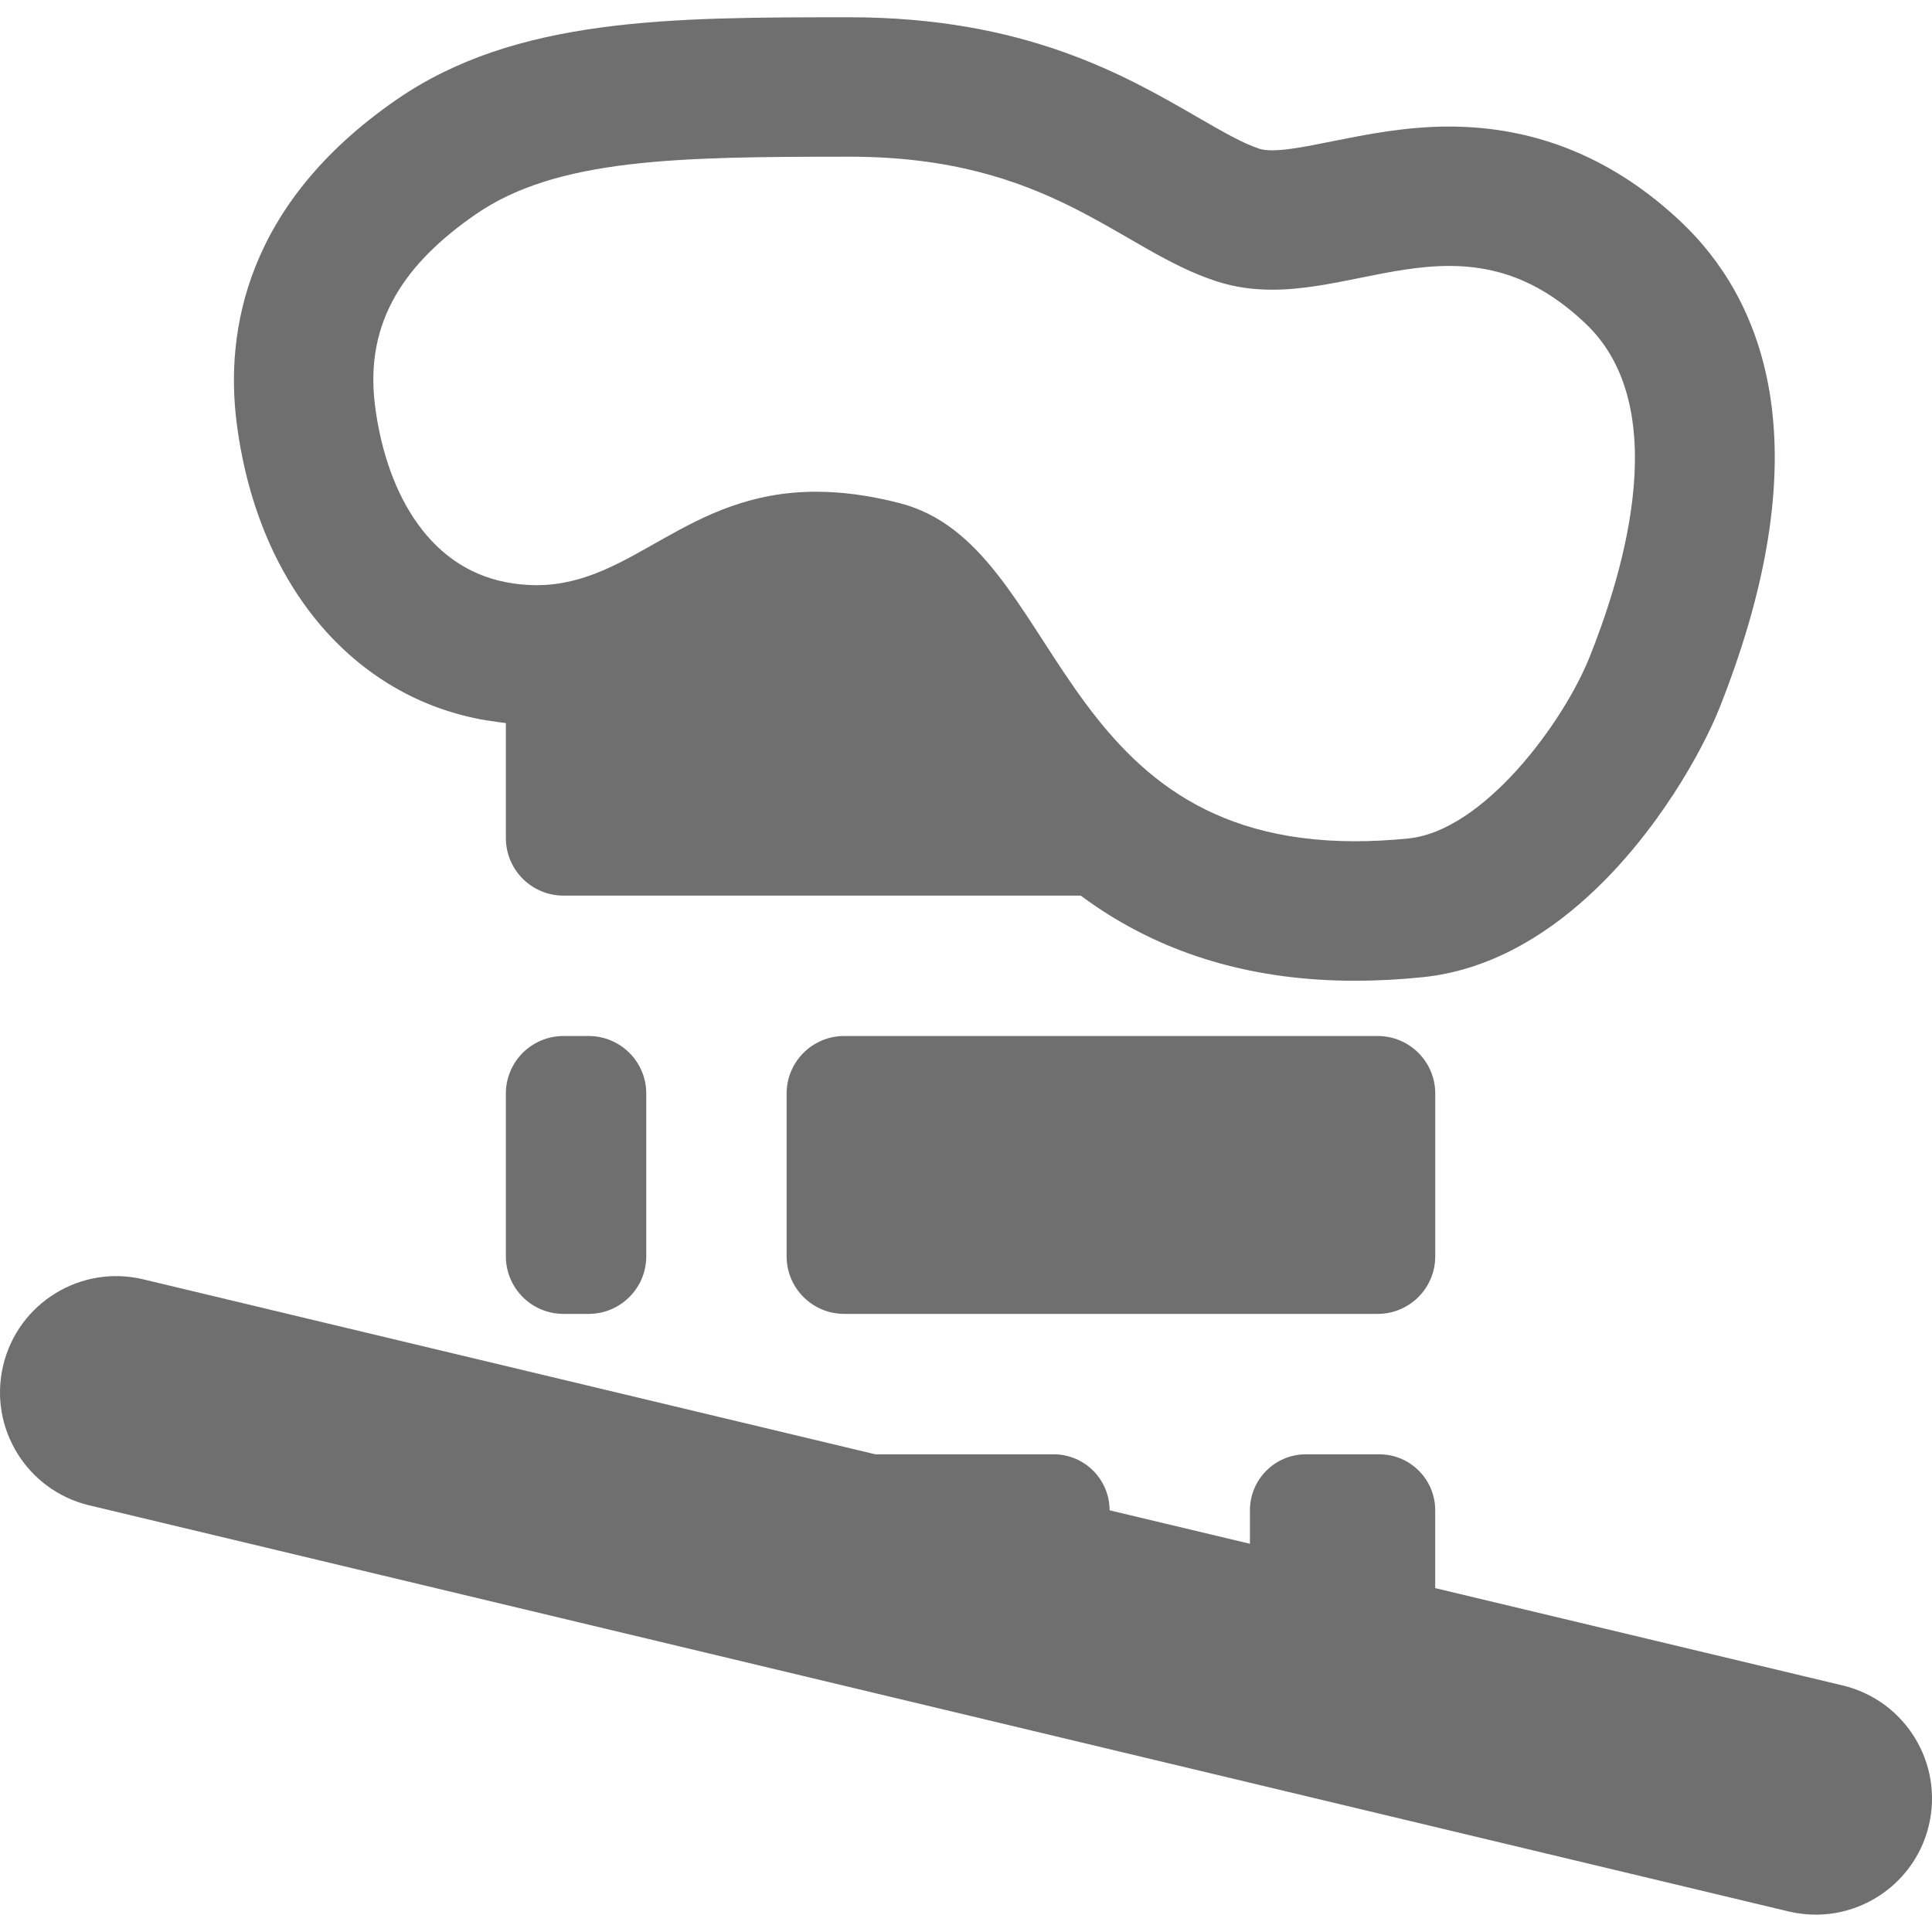<?xml version="1.0" encoding="iso-8859-1"?>
<!-- Generator: Adobe Illustrator 16.0.0, SVG Export Plug-In . SVG Version: 6.00 Build 0)  -->
<!DOCTYPE svg PUBLIC "-//W3C//DTD SVG 1.1//EN" "http://www.w3.org/Graphics/SVG/1.1/DTD/svg11.dtd">
<svg xmlns="http://www.w3.org/2000/svg" xmlns:xlink="http://www.w3.org/1999/xlink" version="1.1" id="Capa_1" x="0px" y="0px" width="512px" height="512px" viewBox="0 0 45.769 45.769" style="enable-background:new 0 0 45.769 45.769;" xml:space="preserve">
<g>
	<g>
		<path d="M18.635,29.763c0,0.752,0.611,1.363,1.365,1.363h12.637c0.754,0,1.364-0.611,1.364-1.363v-3.857    c0-0.753-0.61-1.363-1.364-1.363H20c-0.754,0-1.365,0.61-1.365,1.363V29.763z" fill="#6f6f6f"/>
		<path d="M11.984,29.763c0,0.752,0.611,1.363,1.365,1.363h0.596c0.754,0,1.365-0.611,1.365-1.363v-3.857    c0-0.753-0.611-1.363-1.365-1.363h-0.596c-0.754,0-1.365,0.61-1.365,1.363V29.763z" fill="#6f6f6f"/>
		<path d="M43.656,39.929l-9.633-2.301L34,37.622v-1.843c0-0.733-0.594-1.327-1.327-1.327h-1.735c-0.733,0-1.327,0.594-1.327,1.327    v0.793l-3.325-0.793c0-0.733-0.594-1.327-1.327-1.327h-4.223l-0.005-0.001L6.907,31.148l-3.514-0.841    c-1.479-0.354-2.964,0.56-3.317,2.037c-0.354,1.479,0.559,2.963,2.037,3.317l40.262,9.622c0.216,0.051,0.431,0.075,0.643,0.075    c1.245,0,2.374-0.851,2.676-2.113C46.046,41.769,45.134,40.284,43.656,39.929z" fill="#6f6f6f"/>
		<path d="M6.496,13.113c0.268,0.555,0.587,1.064,0.95,1.52c1.007,1.259,2.359,2.109,3.945,2.409    c0.204,0.038,0.593,0.088,0.593,0.088v2.723c0,0.753,0.611,1.364,1.365,1.364h12.253c0.01,0.007,0.02,0.014,0.029,0.021    c0.209,0.154,0.427,0.302,0.653,0.443c0.746,0.464,1.599,0.857,2.581,1.131c0.952,0.267,2.023,0.422,3.236,0.422    c0.514,0,1.051-0.028,1.597-0.084c1.525-0.155,2.843-0.93,3.919-1.912c1.642-1.496,2.723-3.474,3.117-4.465    c2.537-6.387,0.917-9.776-0.888-11.495c-1.591-1.514-3.444-2.28-5.513-2.28c-1.042,0-1.958,0.188-2.766,0.348    c-0.547,0.11-1.063,0.215-1.43,0.215c-0.165,0-0.249-0.021-0.299-0.036c-0.392-0.126-0.886-0.413-1.459-0.743    c-1.73-1.002-4.103-2.373-8.259-2.373c-4.242,0-7.904,0-10.731,1.955c-3.593,2.483-4.043,5.51-3.788,7.61    C5.744,11.13,6.05,12.186,6.496,13.113z M11.268,5.078c1.923-1.328,4.792-1.366,8.854-1.366c4.778,0,6.401,2.211,8.704,2.954    c0.441,0.143,0.878,0.197,1.313,0.197c1.398,0,2.776-0.563,4.194-0.563c1.048,0,2.117,0.306,3.235,1.371    c2.201,2.093,0.717,6.316,0.095,7.881c-0.62,1.562-2.514,4.13-4.297,4.311c-0.446,0.045-0.866,0.066-1.265,0.066    c-7.197,0-6.931-7.01-10.778-8.007c-0.744-0.193-1.4-0.273-1.988-0.273c-3.085,0-4.335,2.214-6.629,2.214    c-0.224,0-0.458-0.022-0.705-0.068c-1.932-0.363-2.883-2.271-3.121-4.222C8.64,7.587,9.623,6.216,11.268,5.078z" fill="#6f6f6f"/>
	</g>
</g>
<g>
</g>
<g>
</g>
<g>
</g>
<g>
</g>
<g>
</g>
<g>
</g>
<g>
</g>
<g>
</g>
<g>
</g>
<g>
</g>
<g>
</g>
<g>
</g>
<g>
</g>
<g>
</g>
<g>
</g>
</svg>
